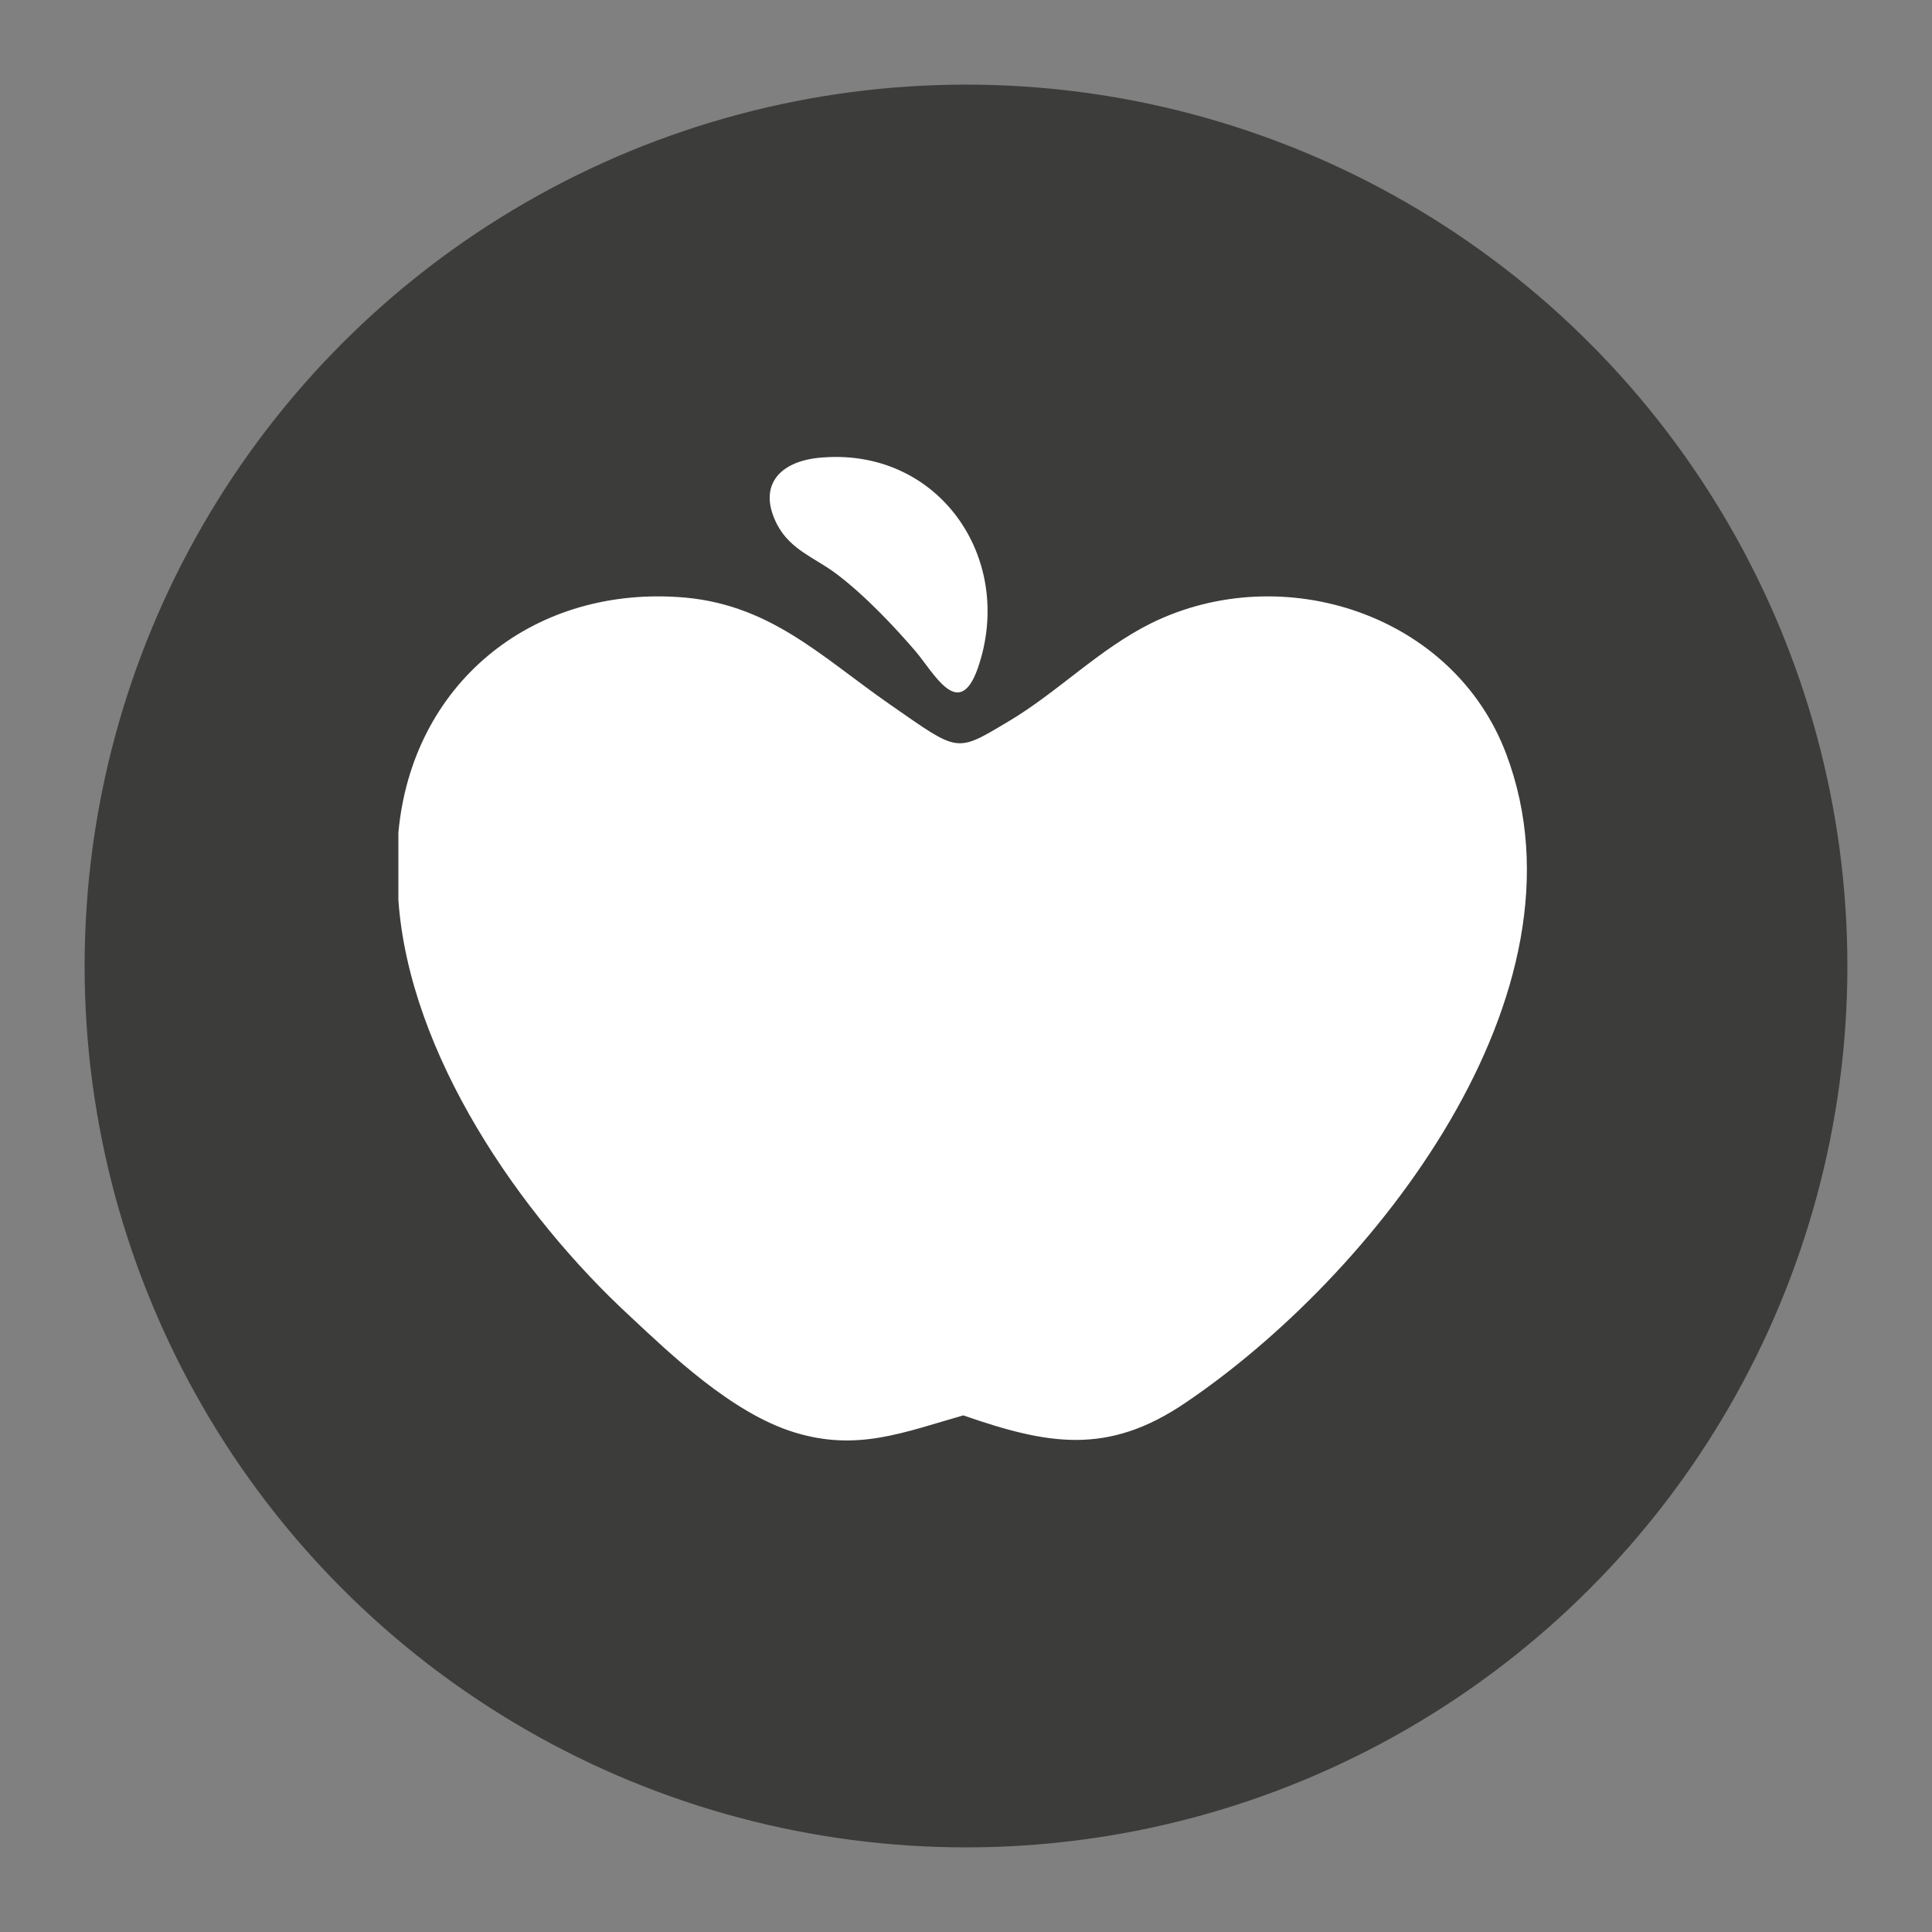 <?xml version="1.0" encoding="UTF-8"?>
<svg xmlns="http://www.w3.org/2000/svg" version="1.1" viewBox="0 0 500 500">
  <rect x="0" y="0" width="500" height="500" fill="#808080" stroke="none"/>
  <!-- Generator: Adobe Illustrator 29.2.1, SVG Export Plug-In . SVG Version: 2.1.0 Build 116)  -->
  <defs>
    <style>
      .st0 {
        fill: #3c3c3b;
      }

      .st1 {
        fill: #fff;
      }
    </style>
  </defs>
  <g id="Shape">
    <circle class="st0" cx="250" cy="250" r="228.1"/>
  </g>
  <g id="Logo">
    <g>
      <path class="st1" d="M103.1,233.1v-17.6c3.5-38.2,34-63.4,72.2-61,23.6,1.4,37,15.3,55,27.8s16.9,12.6,30.7,4.4c12.8-7.6,23.5-18.8,37.1-25.5,34-16.6,78.1-2.2,91.7,33.9,23.4,62-34.5,135.2-83.1,168-20.1,13.6-35.5,10.8-57.4,3.2-15.5,4.4-27.4,9.4-43.7,4.4s-32.3-20.5-42.5-30c-28.6-26.4-57.2-67.9-60-107.8Z"/>
      <path class="st1" d="M211.7,118.5c30.9-3.2,51.2,25.8,41.4,54.3-4.9,14.1-11.4,1.3-16.2-4.3s-13.1-14.6-21-20.4c-5.4-3.9-11.3-5.9-14.7-12.2-5.2-9.9.2-16.3,10.5-17.4Z"/>
    </g>
  </g>
</svg>